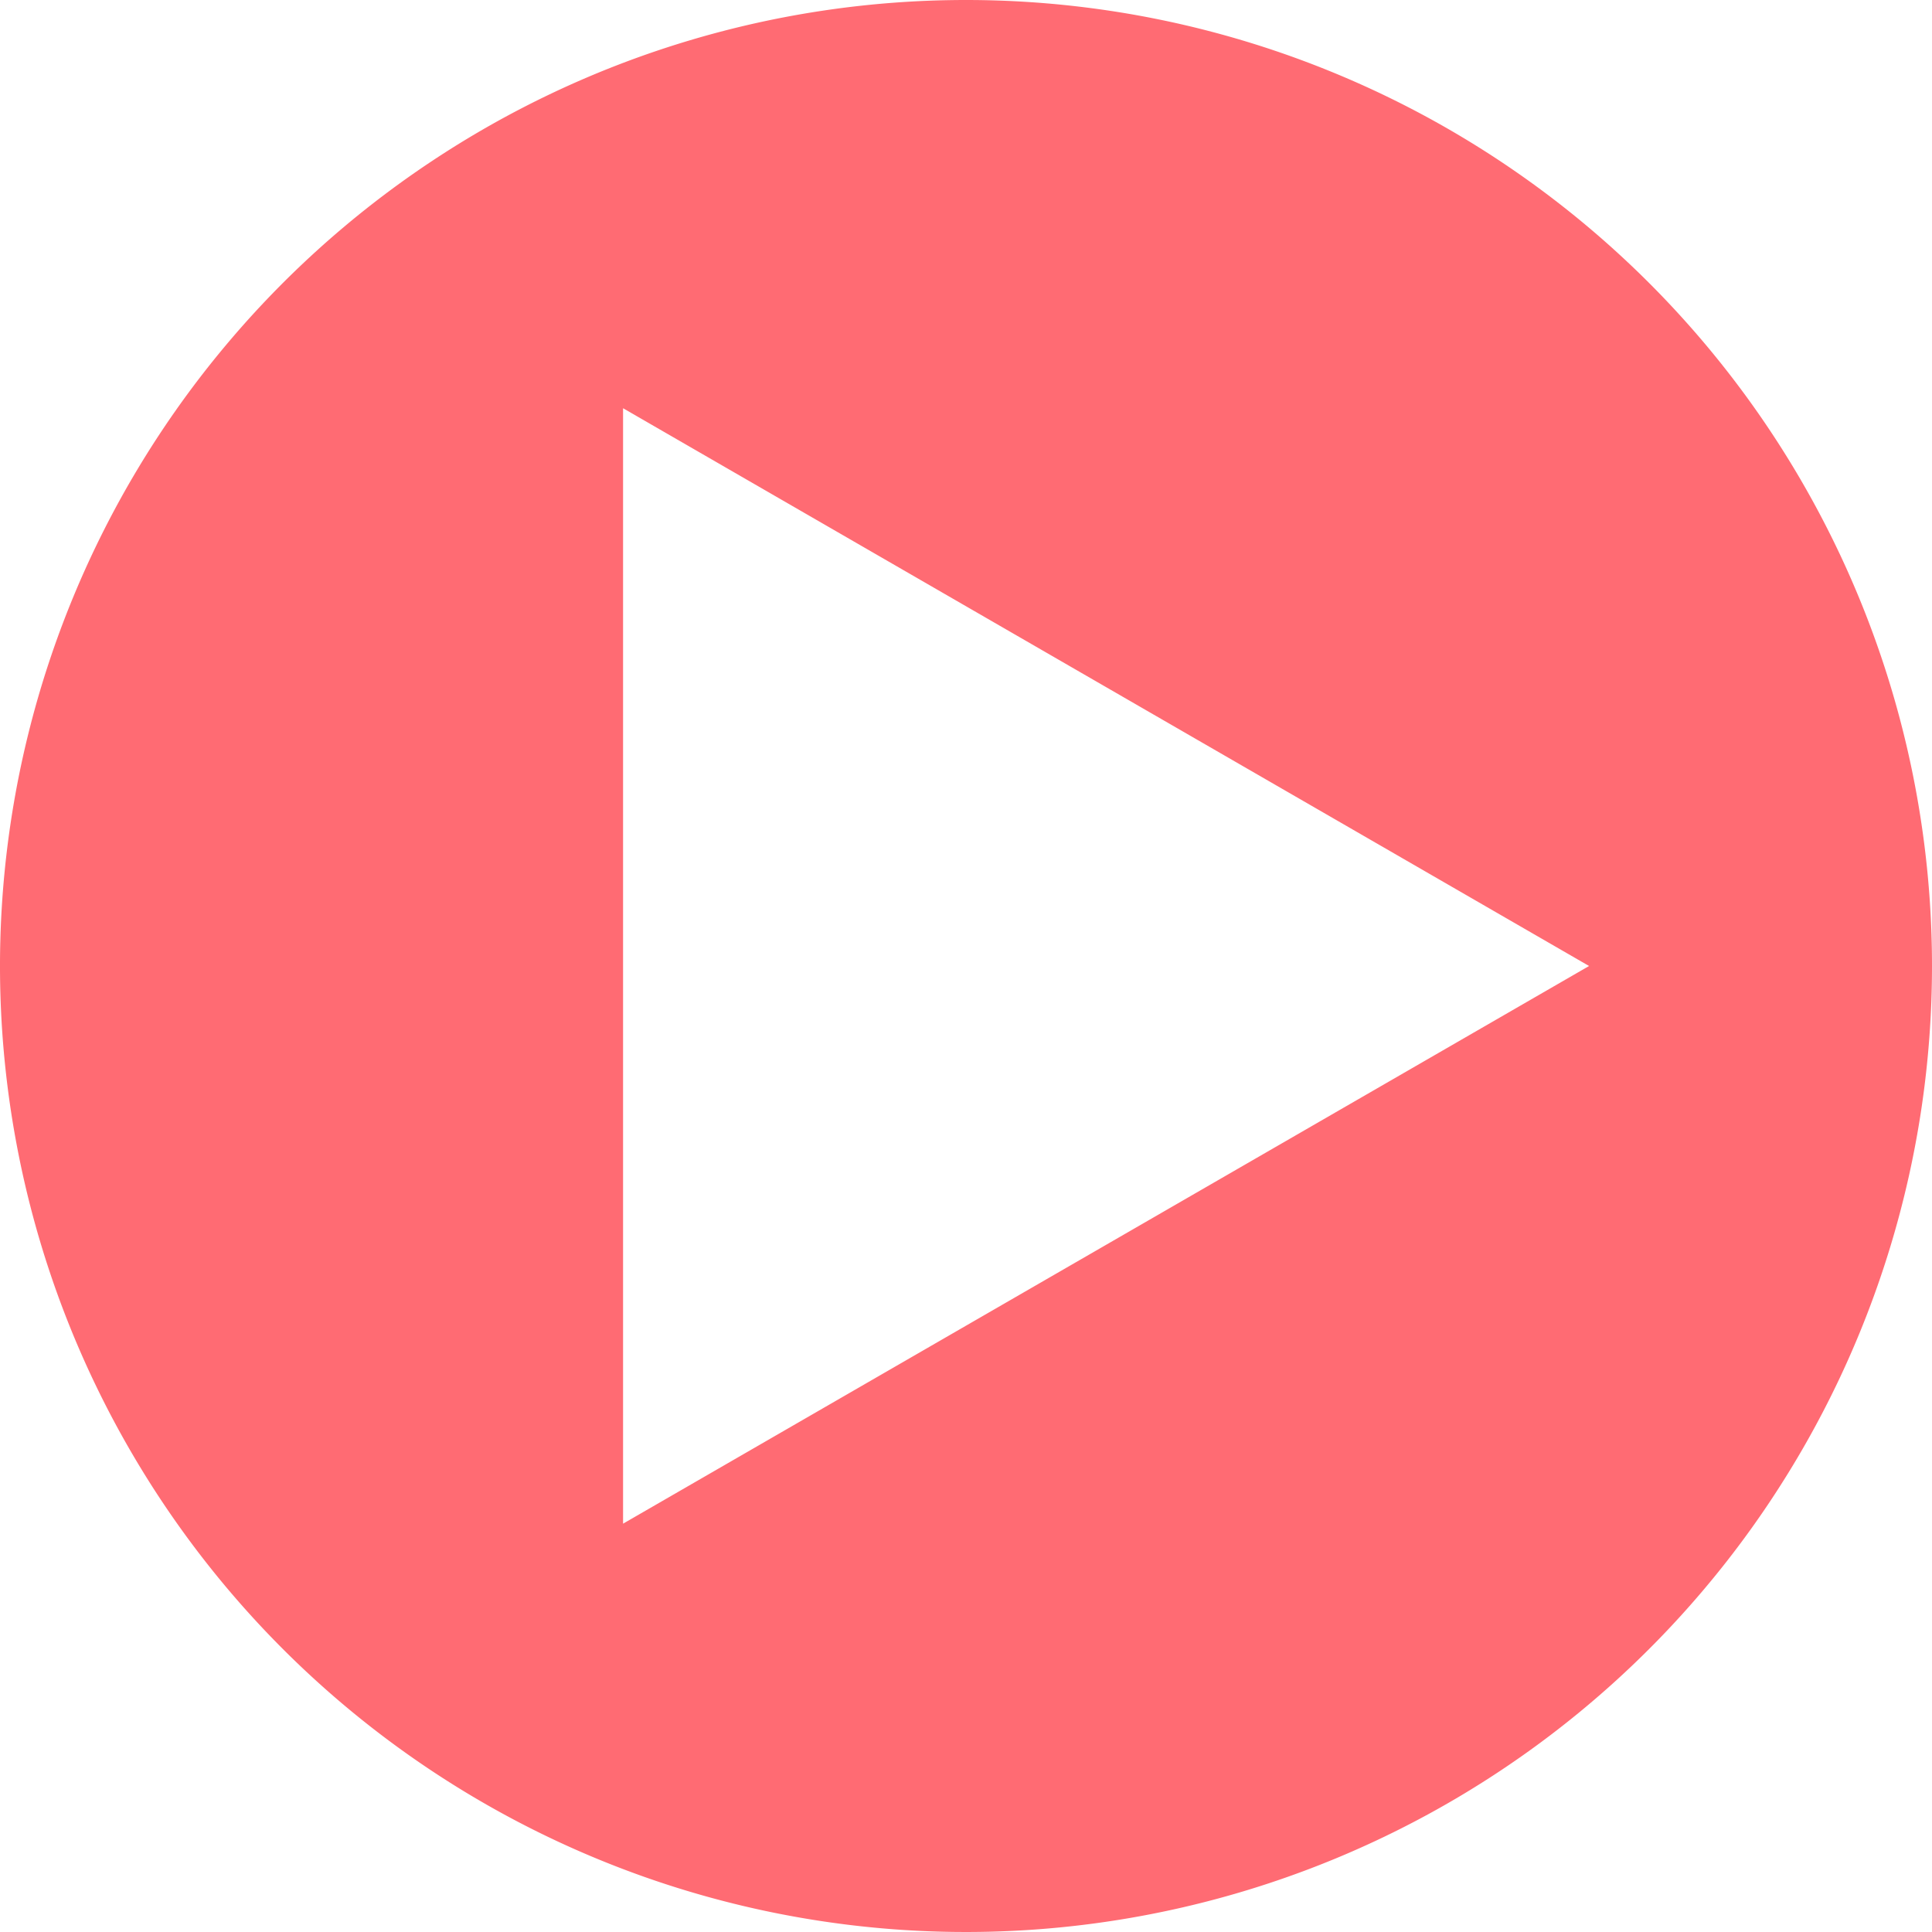 <svg xmlns="http://www.w3.org/2000/svg" viewBox="0 0 200 200"><defs><style>.cls-1{fill:#ff6b73;}</style></defs><title>playbutton</title><g id="Layer_2" data-name="Layer 2"><g id="Layer_1-2" data-name="Layer 1"><path class="cls-1" d="M100,0A100,100,0,1,0,200,100,100,100,0,0,0,100,0ZM64.5,157.73V42.26L164.5,100Z"/></g></g></svg>